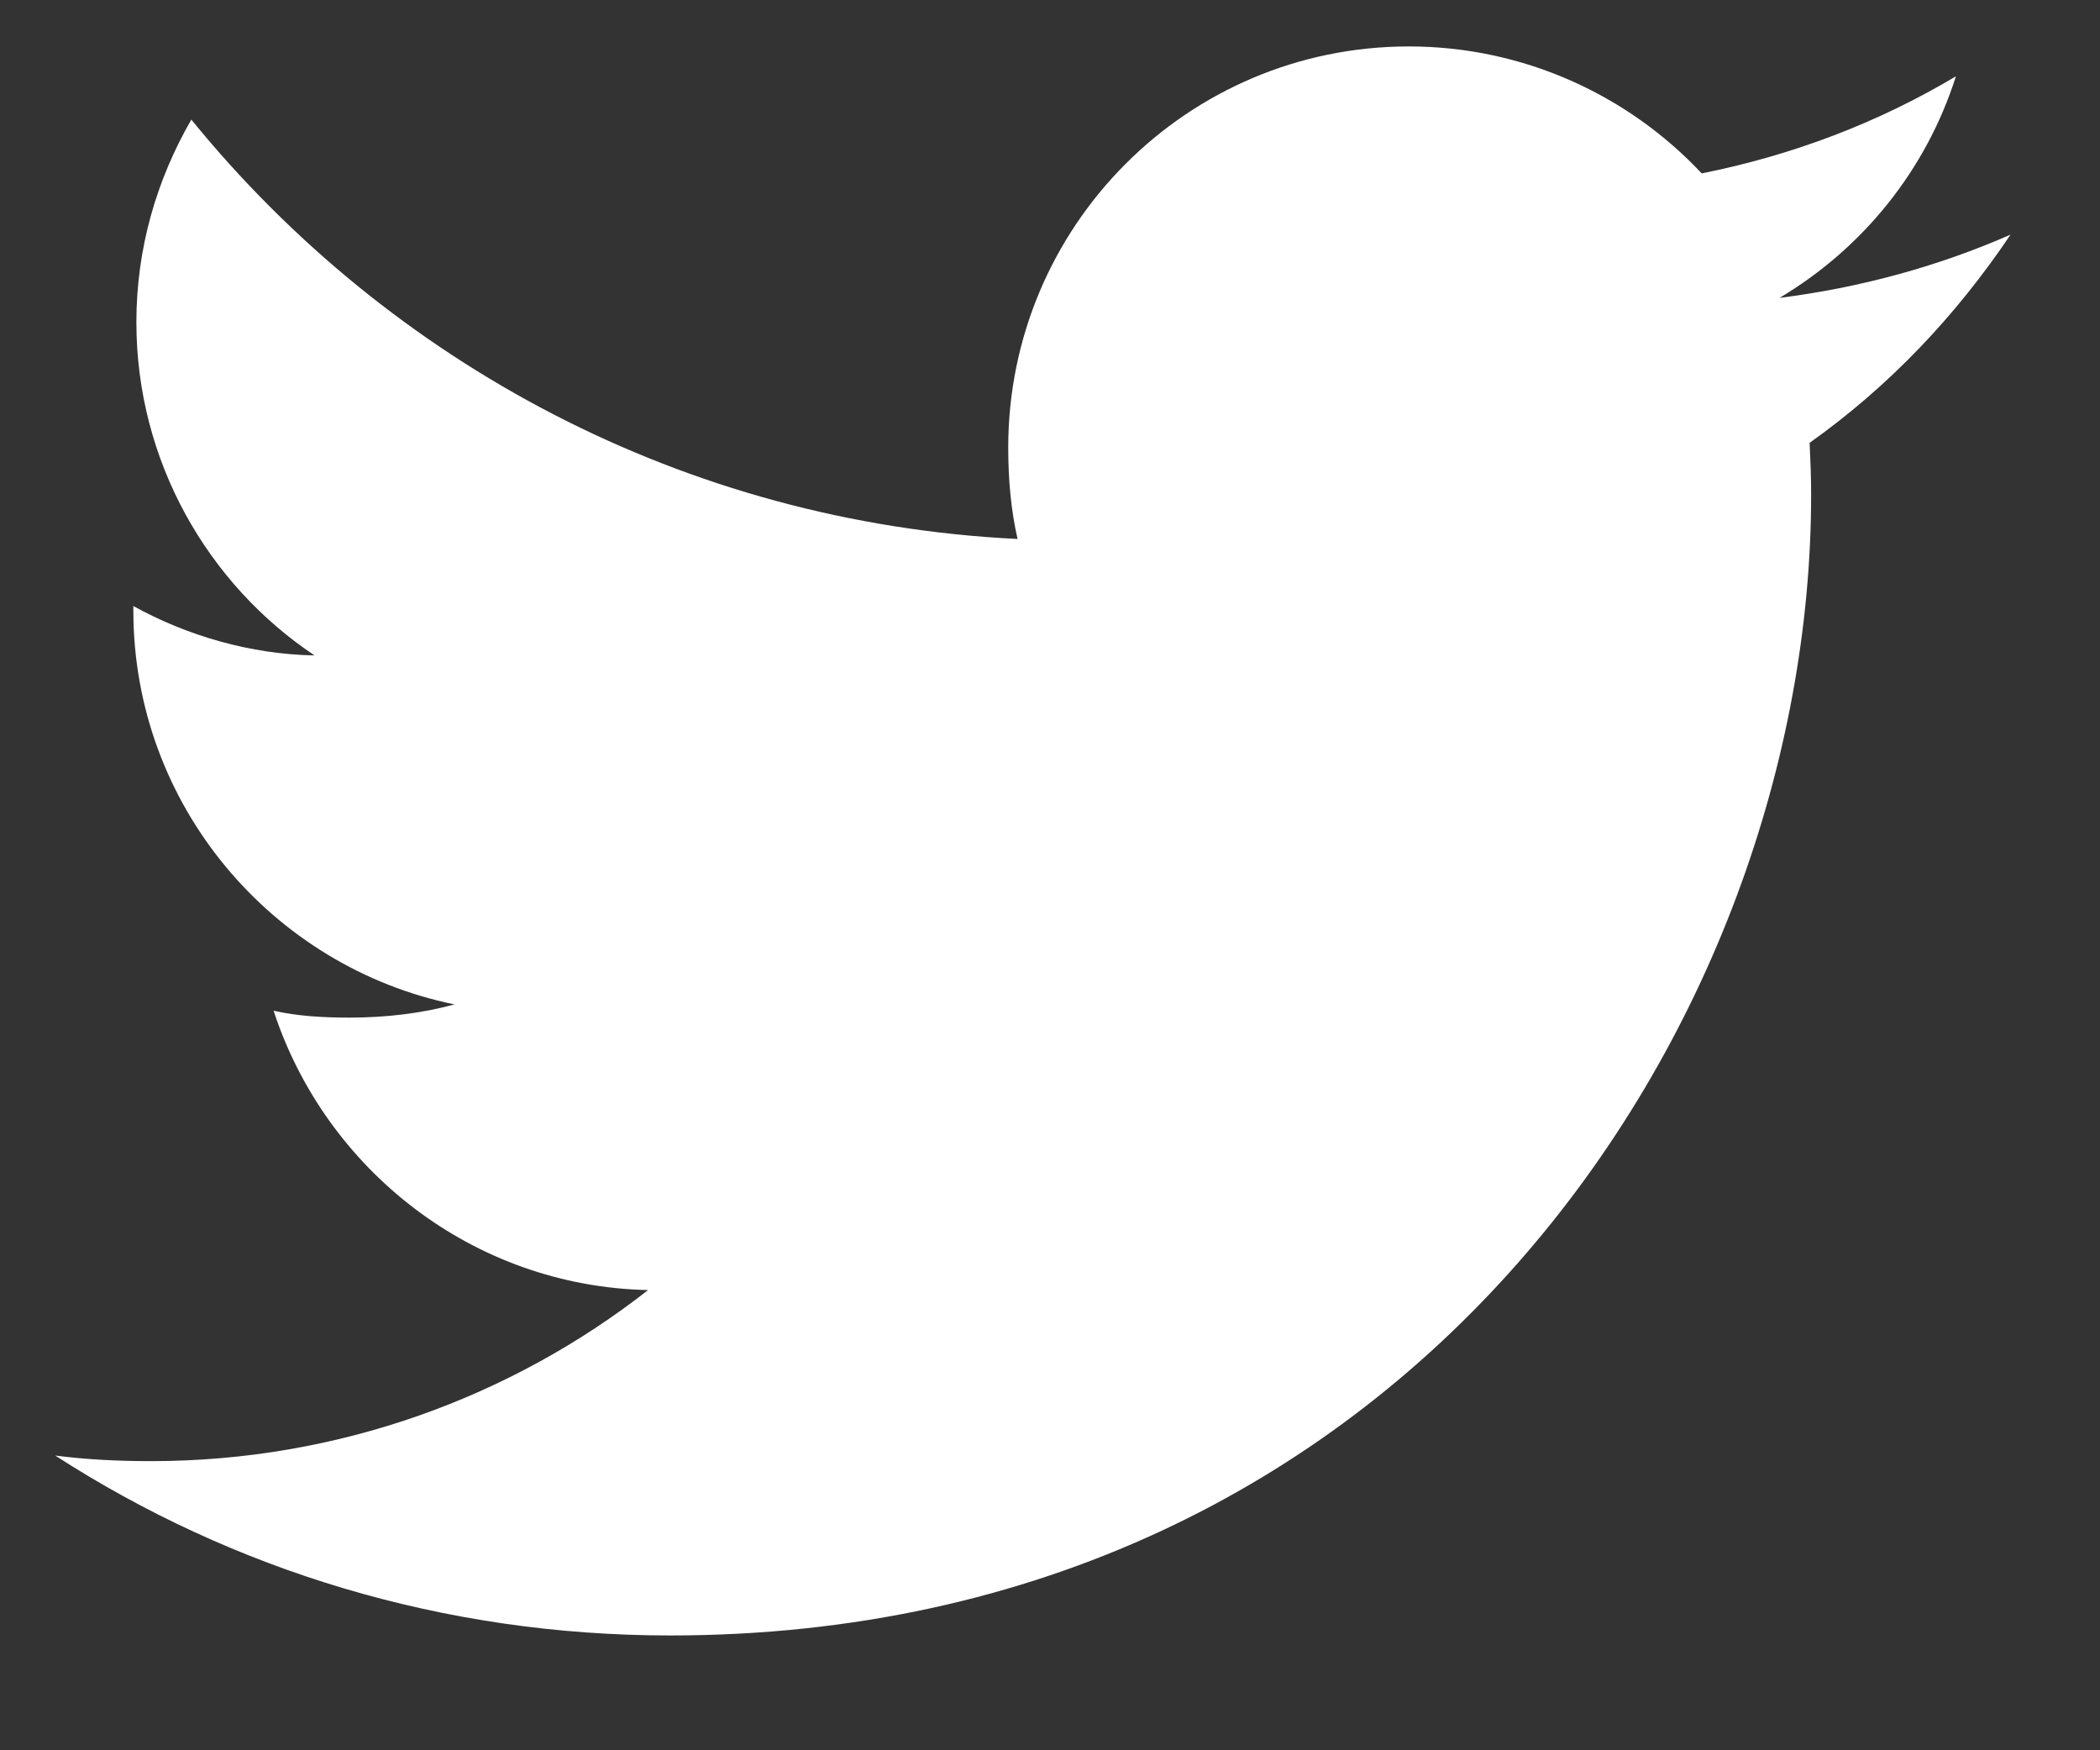 <svg width="18" height="15" viewBox="0 0 18 15" fill="none" xmlns="http://www.w3.org/2000/svg">
    <rect x="0" y="0" width="18" height="15" fill="#333333" stroke="none"/>
    <path d="M17.233 2.011C16.61 2.284 15.946 2.465 15.253 2.553C15.966 2.128 16.509 1.46 16.765 0.654C16.101 1.05 15.368 1.33 14.586 1.486C13.956 0.814 13.057 0.398 12.076 0.398C10.174 0.398 8.642 1.942 8.642 3.835C8.642 4.108 8.665 4.37 8.722 4.619C5.865 4.48 3.338 3.111 1.64 1.025C1.343 1.539 1.169 2.128 1.169 2.762C1.169 3.952 1.782 5.007 2.696 5.617C2.143 5.607 1.602 5.447 1.143 5.194C1.143 5.205 1.143 5.218 1.143 5.232C1.143 6.902 2.334 8.288 3.896 8.608C3.616 8.684 3.311 8.721 2.995 8.721C2.775 8.721 2.553 8.709 2.345 8.662C2.79 10.023 4.053 11.024 5.555 11.056C4.386 11.971 2.902 12.522 1.295 12.522C1.013 12.522 0.743 12.509 0.473 12.474C1.995 13.456 3.799 14.016 5.744 14.016C12.067 14.016 15.524 8.779 15.524 4.239C15.524 4.087 15.518 3.94 15.511 3.795C16.193 3.311 16.766 2.706 17.233 2.011Z" fill="white"/>
</svg>
